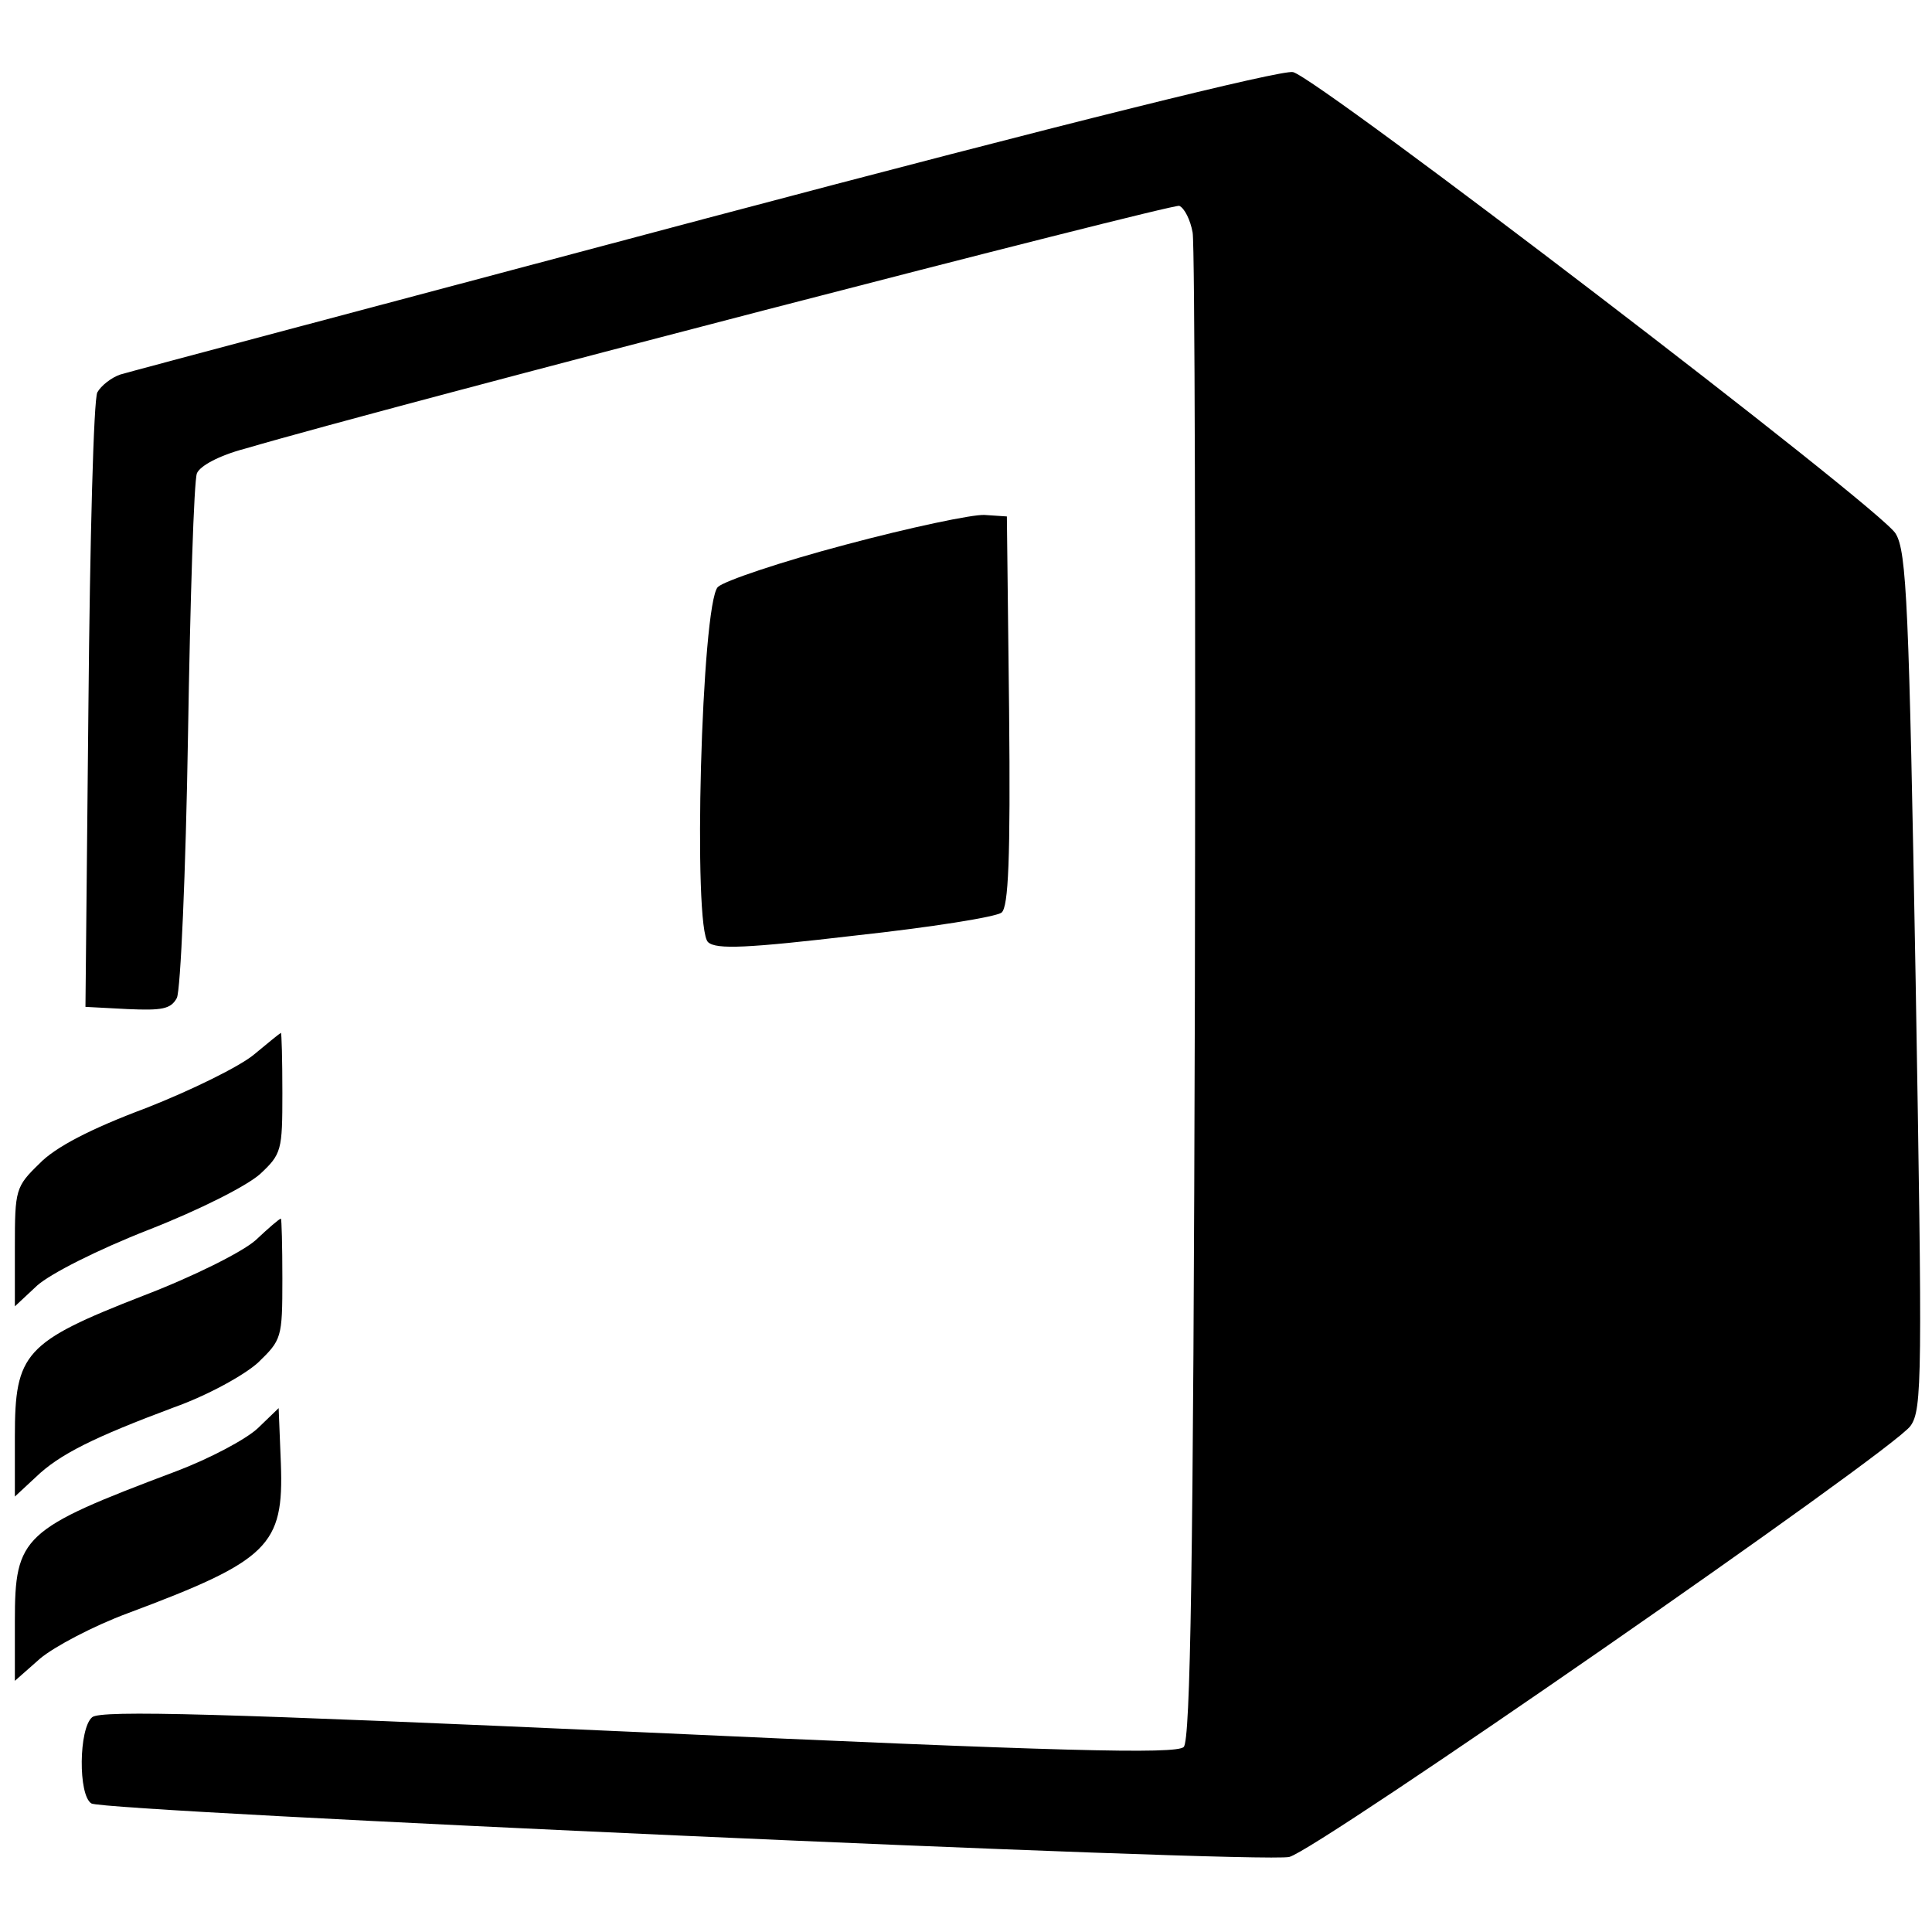 <?xml version="1.0" standalone="no"?>
<!DOCTYPE svg PUBLIC "-//W3C//DTD SVG 20010904//EN"
 "http://www.w3.org/TR/2001/REC-SVG-20010904/DTD/svg10.dtd">
<svg version="1.0" xmlns="http://www.w3.org/2000/svg"
 width="260pt" height="260pt" viewBox="0 0 260 260"
 preserveAspectRatio="xMidYMid meet">
<g transform="translate(0,260) scale(0.1,-0.1)"
fill="#000000" stroke="none">
<path d="M950 2306 c-421 -112 -775 -206 -788 -210 -12 -4 -26 -15 -31 -24 -5
-9 -10 -199 -12 -422 l-4 -405 57 -3 c46 -2 58 0 66 15 5 10 12 169 15 353 3
184 8 343 12 353 4 10 30 24 64 33 201 59 1248 330 1258 327 7 -3 15 -19 18
-36 3 -18 4 -481 3 -1029 -2 -768 -6 -1000 -15 -1009 -10 -10 -166 -6 -733 20
-560 25 -725 30 -736 20 -18 -15 -19 -105 -1 -116 16 -11 1574 -81 1612 -72
36 8 812 546 836 580 16 22 16 66 7 599 -9 504 -12 578 -27 602 -20 34 -777
613 -811 621 -16 3 -300 -67 -790 -197z"/>
<path d="M1138 1867 c-87 -23 -164 -49 -172 -57 -22 -23 -34 -461 -13 -478 11
-10 53 -8 198 9 101 11 190 25 197 31 9 8 12 70 10 272 l-3 261 -30 2 c-16 1
-101 -17 -187 -40z"/>
<path d="M342 1181 c-19 -16 -84 -48 -145 -72 -75 -28 -123 -53 -144 -75 -32
-31 -33 -35 -33 -112 l0 -80 30 28 c18 16 81 48 150 75 69 27 132 59 150 75
29 27 30 32 30 109 0 45 -1 81 -2 81 -2 -1 -18 -14 -36 -29z"/>
<path d="M344 931 c-18 -16 -84 -49 -152 -75 -159 -62 -172 -77 -172 -189 l0
-81 28 26 c32 31 79 54 186 94 45 16 94 43 113 60 32 31 33 33 33 113 0 44 -1
81 -2 81 -2 0 -17 -13 -34 -29z"/>
<path d="M347 678 c-16 -15 -65 -41 -110 -58 -207 -78 -217 -87 -217 -202 l0
-80 34 30 c19 16 72 44 118 61 190 71 210 91 206 201 l-3 75 -28 -27z"/>
</g>
</svg>
